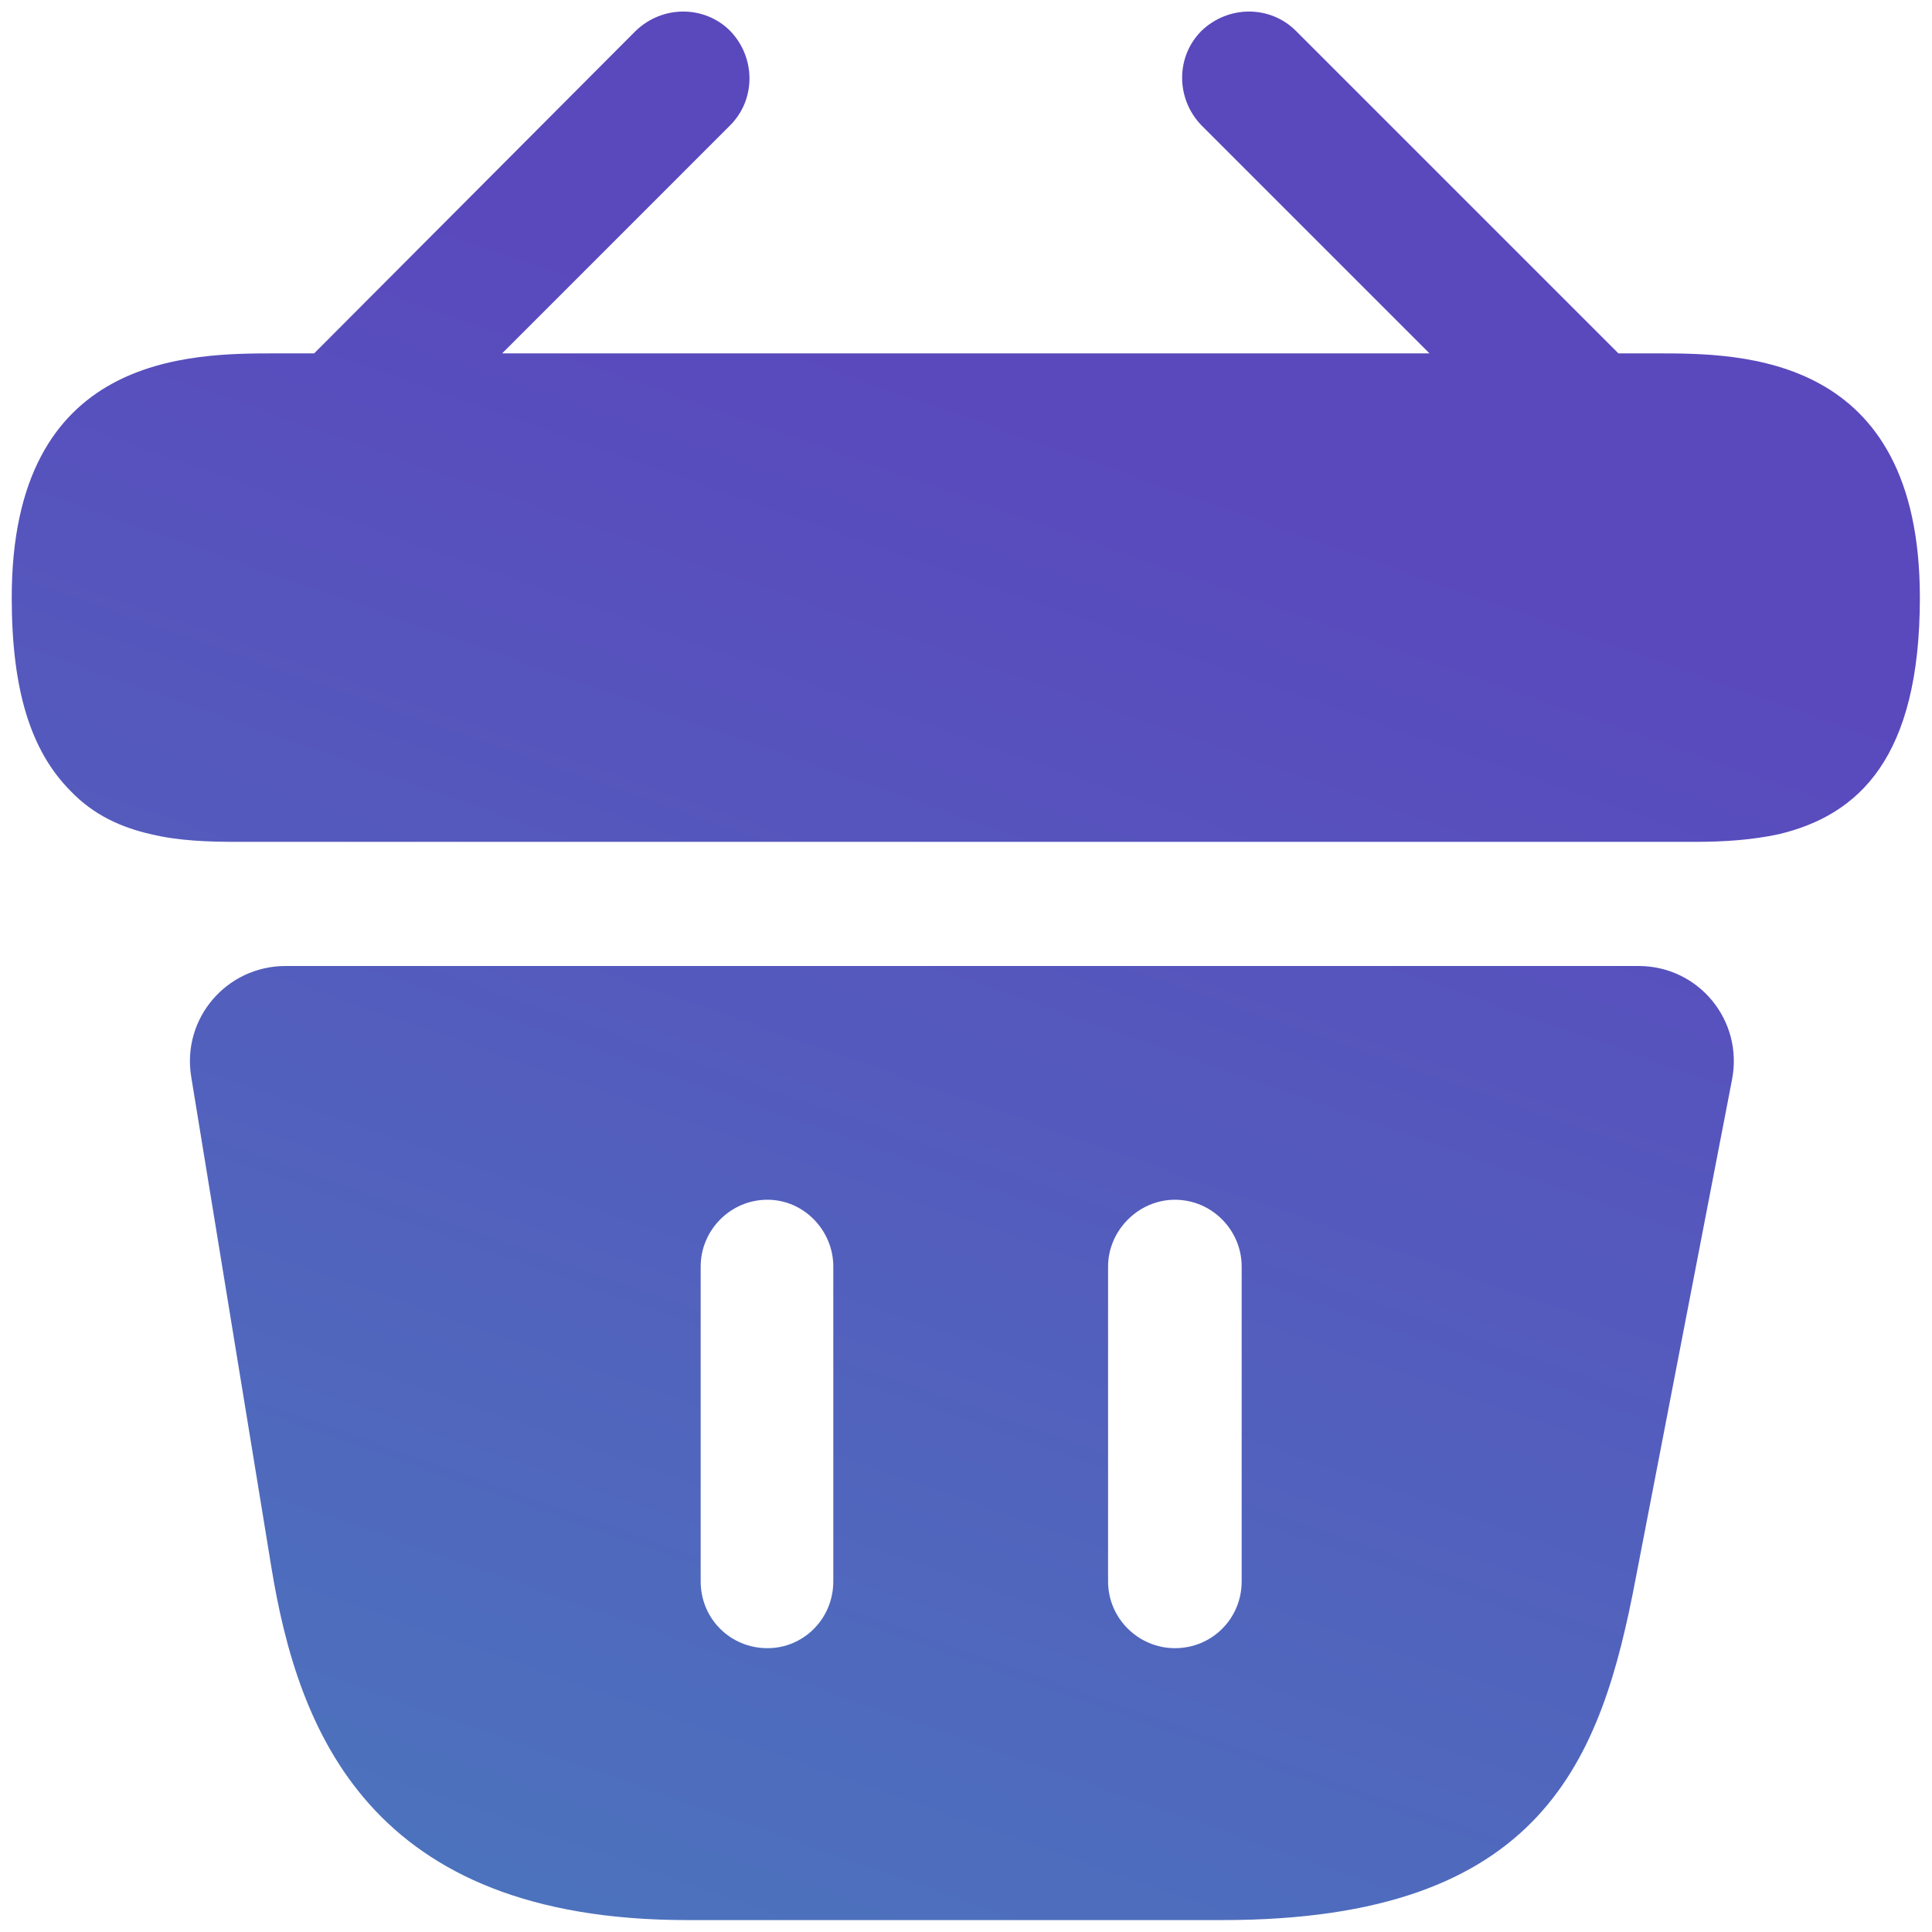 <svg width="54" height="54" viewBox="0 0 54 54" fill="none" xmlns="http://www.w3.org/2000/svg">
<path fill-rule="evenodd" clip-rule="evenodd" d="M36.221 0.863L45.235 9.877H46.301C48.675 9.877 53.661 9.877 53.661 16.703C53.661 21.183 51.955 22.783 49.715 23.317C48.968 23.477 48.195 23.53 47.368 23.53H6.621C5.821 23.53 4.995 23.503 4.221 23.317C3.395 23.13 2.621 22.783 1.981 22.117C0.861 20.997 0.328 19.29 0.328 16.703C0.328 9.877 5.315 9.877 7.715 9.877H8.781L17.768 0.863C18.515 0.143 19.688 0.143 20.408 0.863C21.128 1.61 21.128 2.783 20.408 3.503L14.035 9.877H39.955L33.581 3.503C32.861 2.757 32.861 1.583 33.581 0.863C34.328 0.143 35.502 0.143 36.221 0.863ZM5.344 30.093C5.078 28.467 6.331 27 7.984 27H45.798C47.478 27 48.731 28.52 48.411 30.173L45.718 44.12C44.758 49.16 43.158 53.667 34.171 53.667H19.211C10.331 53.667 8.331 48.387 7.584 43.8L5.344 30.093ZM19.584 44.2C19.584 45.24 20.411 46.067 21.451 46.067C22.465 46.067 23.291 45.24 23.291 44.2V35.4C23.291 34.387 22.465 33.533 21.451 33.533C20.411 33.533 19.584 34.387 19.584 35.4V44.2ZM30.971 44.2C30.971 45.24 31.825 46.067 32.838 46.067C33.878 46.067 34.705 45.24 34.705 44.2V35.4C34.705 34.387 33.878 33.533 32.838 33.533C31.825 33.533 30.971 34.387 30.971 35.4V44.2Z" fill="url(#paint0_linear_192_1379)"/>
<defs>
<linearGradient id="paint0_linear_192_1379" x1="17.495" y1="54.843" x2="32.609" y2="11.962" gradientUnits="userSpaceOnUse">
<stop stop-color="#4C73BD"/>
<stop offset="1" stop-color="#5A48BD"/>
</linearGradient>
</defs>
</svg>
